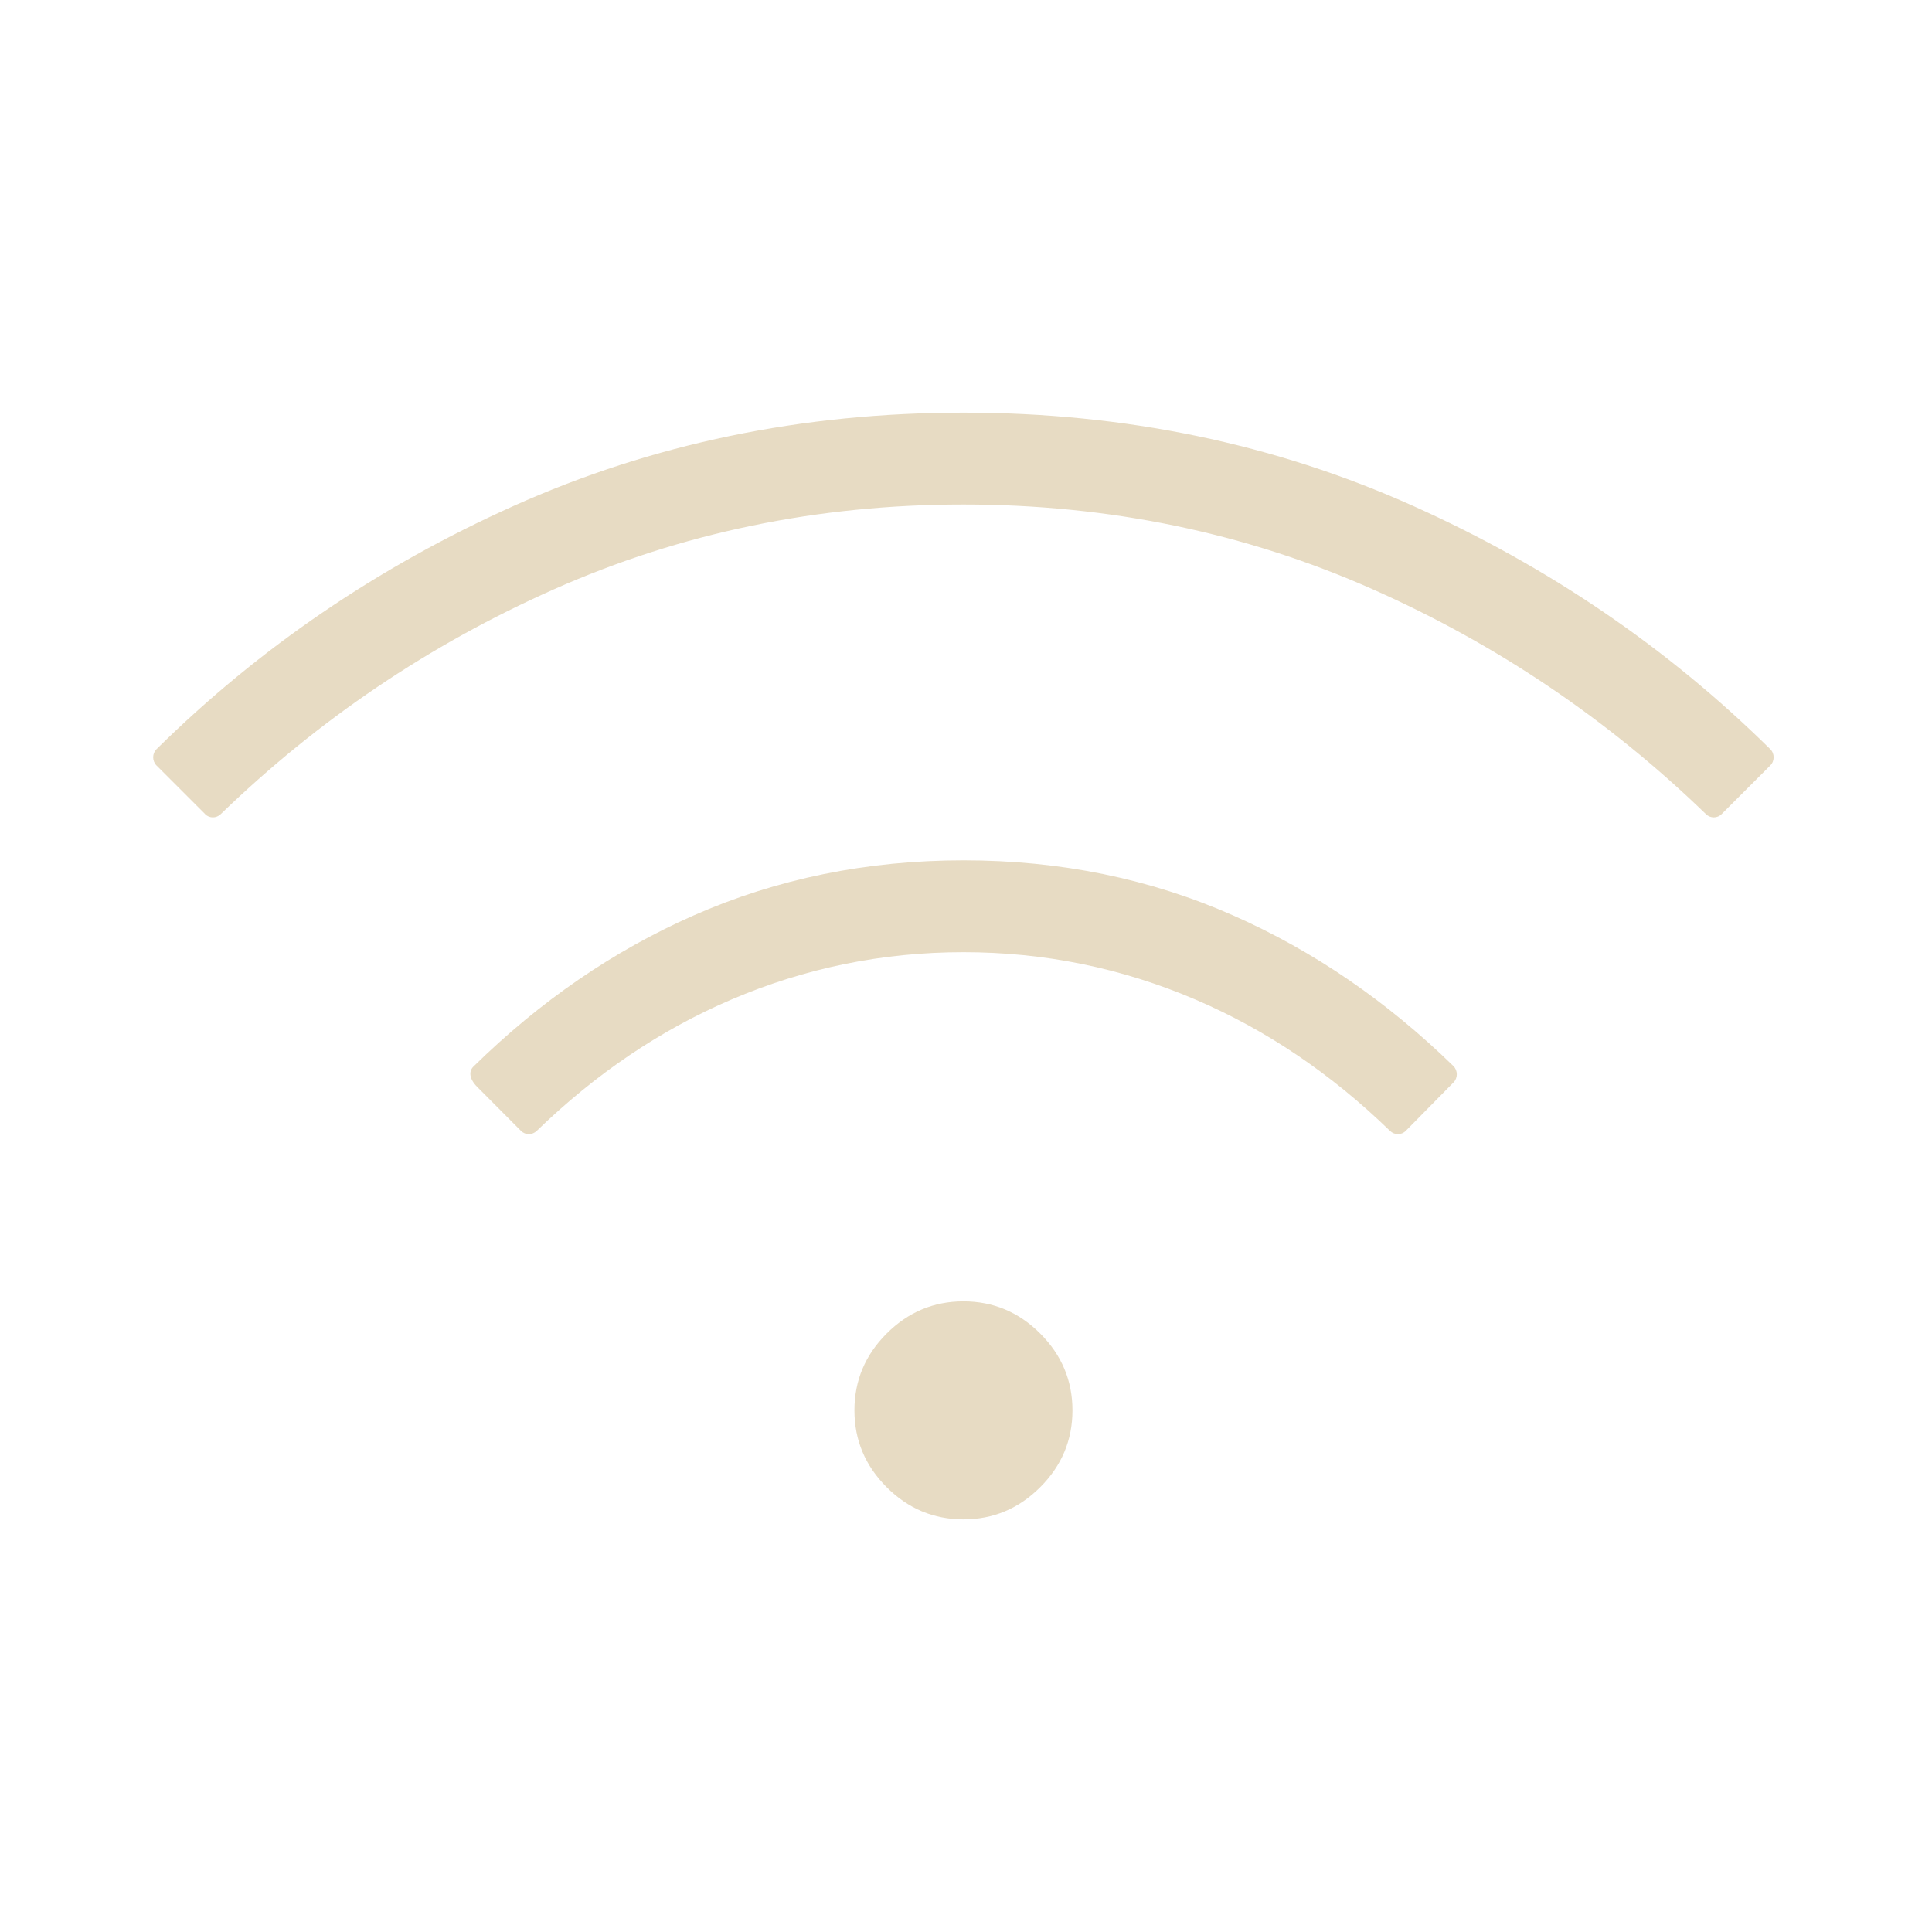 <?xml version="1.0" encoding="UTF-8"?>
<svg id="a" data-name="Layer 1" xmlns="http://www.w3.org/2000/svg" viewBox="0 0 400 400">
  <path d="M199.47,314.57c-6.15,0-11.46-2.22-15.9-6.67-4.45-4.45-6.67-9.75-6.67-15.9s2.22-11.46,6.67-15.9c4.45-4.45,9.75-6.67,15.9-6.67,6.15,0,11.46,2.22,15.9,6.67,4.45,4.45,6.67,9.75,6.67,15.9,0,6.15-2.22,11.46-6.67,15.9-4.45,4.45-9.75,6.67-15.9,6.67ZM107.88,234.15l-9.08-9.12c-1.74-1.75-1.72-3.29-.78-4.21,13.79-13.54,28.98-23.97,45.57-31.28,17.28-7.62,35.92-11.42,55.92-11.42s38.62,3.81,55.87,11.44c16.56,7.32,31.73,17.7,45.52,31.14.94.92.96,2.46.04,3.4l-9.89,10.03c-.89.91-2.34.9-3.26.01-12.22-11.86-25.65-20.93-40.28-27.19-15.29-6.54-31.31-9.81-48.05-9.81s-32.76,3.27-48.05,9.81c-14.63,6.26-28.06,15.33-40.29,27.19-.91.88-2.35.9-3.24,0ZM42.48,168.56l-10.07-10.07c-.93-.93-.93-2.47,0-3.39,21.29-21.01,45.93-37.78,73.9-50.34,28.72-12.89,59.77-19.33,93.15-19.33s64.43,6.44,93.15,19.33c27.97,12.55,52.6,29.33,73.9,50.34.94.92.94,2.46,0,3.39l-10.07,10.07c-.89.89-2.33.89-3.23.01-20.26-19.61-43.24-35.13-68.94-46.54-26.38-11.72-54.66-17.58-84.82-17.58-30.16,0-58.43,5.86-84.82,17.58-25.7,11.42-48.68,26.93-68.94,46.54-.91.88-2.34.88-3.23-.01Z" fill="#e7dbc3"/>
</svg>